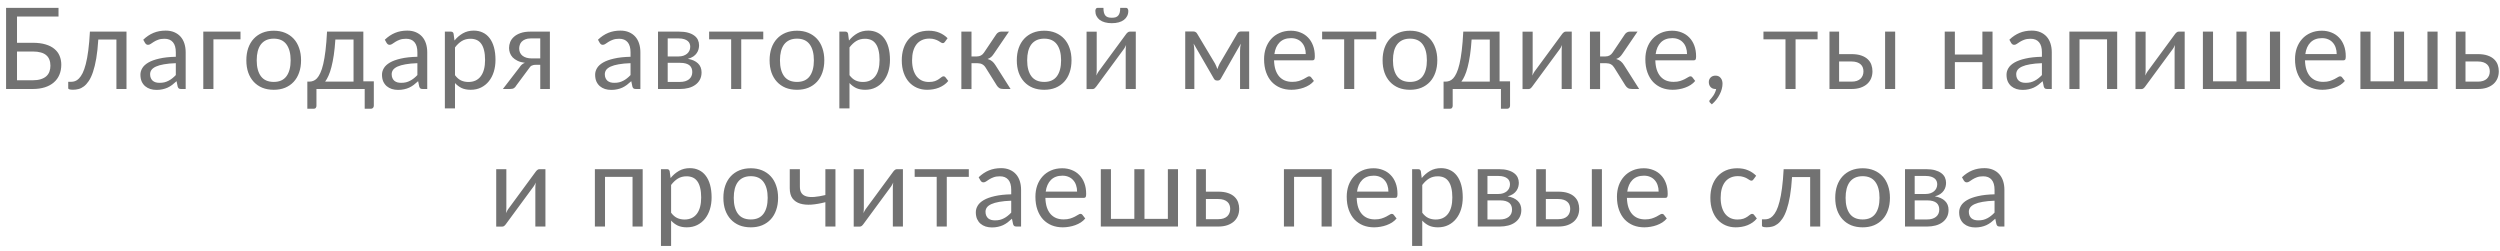 <?xml version="1.0" encoding="UTF-8"?> <svg xmlns="http://www.w3.org/2000/svg" width="309" height="31" viewBox="0 0 309 31" fill="none"> <path d="M4.048 9.922C4.435 9.922 4.767 9.878 5.042 9.789C5.322 9.7 5.548 9.579 5.721 9.425C5.898 9.266 6.027 9.077 6.106 8.858C6.19 8.634 6.232 8.389 6.232 8.123C6.232 7.843 6.19 7.596 6.106 7.381C6.027 7.162 5.898 6.977 5.721 6.828C5.548 6.674 5.324 6.56 5.049 6.485C4.774 6.406 4.442 6.366 4.055 6.366H2.102V9.922H4.048ZM4.055 5.288C4.666 5.288 5.194 5.356 5.637 5.491C6.08 5.622 6.444 5.808 6.729 6.051C7.018 6.289 7.231 6.574 7.366 6.905C7.506 7.236 7.576 7.598 7.576 7.99C7.576 8.452 7.497 8.87 7.338 9.243C7.184 9.612 6.955 9.927 6.652 10.188C6.353 10.449 5.985 10.65 5.546 10.79C5.107 10.93 4.608 11 4.048 11H0.751V0.969H7.233V2.04H2.102V5.288H4.055ZM15.635 11H14.389V4.889H12.149C12.093 5.79 12.009 6.569 11.897 7.227C11.785 7.88 11.649 8.438 11.491 8.9C11.337 9.357 11.162 9.731 10.966 10.02C10.774 10.305 10.571 10.526 10.357 10.685C10.147 10.844 9.927 10.951 9.699 11.007C9.475 11.063 9.251 11.091 9.027 11.091C8.63 11.091 8.432 11.028 8.432 10.902V10.111H8.796C8.954 10.111 9.115 10.083 9.279 10.027C9.442 9.971 9.601 9.864 9.755 9.705C9.913 9.546 10.065 9.325 10.21 9.04C10.354 8.751 10.485 8.377 10.602 7.92C10.723 7.458 10.826 6.9 10.91 6.247C10.998 5.589 11.066 4.81 11.113 3.909H15.635V11ZM21.731 7.808C21.157 7.827 20.667 7.873 20.261 7.948C19.86 8.018 19.531 8.111 19.274 8.228C19.022 8.345 18.838 8.482 18.721 8.641C18.609 8.8 18.553 8.977 18.553 9.173C18.553 9.36 18.583 9.521 18.644 9.656C18.705 9.791 18.786 9.903 18.889 9.992C18.996 10.076 19.12 10.139 19.26 10.181C19.405 10.218 19.559 10.237 19.722 10.237C19.941 10.237 20.142 10.216 20.324 10.174C20.506 10.127 20.676 10.062 20.835 9.978C20.998 9.894 21.152 9.794 21.297 9.677C21.446 9.56 21.591 9.427 21.731 9.278V7.808ZM17.706 4.91C18.098 4.532 18.52 4.25 18.973 4.063C19.426 3.876 19.927 3.783 20.478 3.783C20.875 3.783 21.227 3.848 21.535 3.979C21.843 4.11 22.102 4.292 22.312 4.525C22.522 4.758 22.681 5.041 22.788 5.372C22.895 5.703 22.949 6.067 22.949 6.464V11H22.396C22.275 11 22.181 10.981 22.116 10.944C22.051 10.902 21.999 10.823 21.962 10.706L21.822 10.034C21.635 10.207 21.453 10.361 21.276 10.496C21.099 10.627 20.912 10.739 20.716 10.832C20.52 10.921 20.31 10.988 20.086 11.035C19.867 11.086 19.622 11.112 19.351 11.112C19.076 11.112 18.817 11.075 18.574 11C18.331 10.921 18.119 10.804 17.937 10.65C17.76 10.496 17.617 10.302 17.51 10.069C17.407 9.831 17.356 9.551 17.356 9.229C17.356 8.949 17.433 8.681 17.587 8.424C17.741 8.163 17.991 7.932 18.336 7.731C18.681 7.53 19.132 7.367 19.687 7.241C20.242 7.11 20.924 7.036 21.731 7.017V6.464C21.731 5.913 21.612 5.498 21.374 5.218C21.136 4.933 20.788 4.791 20.331 4.791C20.023 4.791 19.764 4.831 19.554 4.91C19.349 4.985 19.169 5.071 19.015 5.169C18.866 5.262 18.735 5.349 18.623 5.428C18.516 5.503 18.408 5.54 18.301 5.54C18.217 5.54 18.145 5.519 18.084 5.477C18.023 5.43 17.972 5.374 17.93 5.309L17.706 4.91ZM29.726 4.861H26.38V11H25.127V3.909H29.726V4.861ZM33.837 3.797C34.355 3.797 34.822 3.883 35.237 4.056C35.653 4.229 36.007 4.474 36.301 4.791C36.595 5.108 36.819 5.493 36.973 5.946C37.132 6.394 37.211 6.896 37.211 7.451C37.211 8.011 37.132 8.515 36.973 8.963C36.819 9.411 36.595 9.794 36.301 10.111C36.007 10.428 35.653 10.673 35.237 10.846C34.822 11.014 34.355 11.098 33.837 11.098C33.315 11.098 32.843 11.014 32.423 10.846C32.008 10.673 31.653 10.428 31.359 10.111C31.065 9.794 30.839 9.411 30.68 8.963C30.526 8.515 30.449 8.011 30.449 7.451C30.449 6.896 30.526 6.394 30.68 5.946C30.839 5.493 31.065 5.108 31.359 4.791C31.653 4.474 32.008 4.229 32.423 4.056C32.843 3.883 33.315 3.797 33.837 3.797ZM33.837 10.125C34.537 10.125 35.06 9.892 35.405 9.425C35.751 8.954 35.923 8.298 35.923 7.458C35.923 6.613 35.751 5.955 35.405 5.484C35.06 5.013 34.537 4.777 33.837 4.777C33.483 4.777 33.172 4.838 32.906 4.959C32.645 5.08 32.426 5.255 32.248 5.484C32.076 5.713 31.945 5.995 31.856 6.331C31.772 6.662 31.73 7.038 31.73 7.458C31.73 8.298 31.903 8.954 32.248 9.425C32.598 9.892 33.128 10.125 33.837 10.125ZM43.698 10.09V4.889H41.451C41.404 5.617 41.339 6.261 41.255 6.821C41.171 7.381 41.073 7.873 40.961 8.298C40.854 8.718 40.732 9.075 40.597 9.369C40.466 9.663 40.329 9.903 40.184 10.09H43.698ZM46.204 10.055V13.058C46.204 13.179 46.169 13.273 46.099 13.338C46.034 13.408 45.947 13.443 45.84 13.443H45.077V11H39.113V13.086C39.113 13.175 39.085 13.256 39.029 13.331C38.978 13.406 38.891 13.443 38.77 13.443H37.986V10.09H38.217C38.38 10.09 38.541 10.062 38.7 10.006C38.863 9.95 39.02 9.845 39.169 9.691C39.318 9.532 39.458 9.311 39.589 9.026C39.724 8.741 39.846 8.37 39.953 7.913C40.06 7.456 40.154 6.9 40.233 6.247C40.312 5.589 40.375 4.81 40.422 3.909H44.909V10.055H46.204ZM51.589 7.808C51.015 7.827 50.525 7.873 50.119 7.948C49.718 8.018 49.389 8.111 49.132 8.228C48.88 8.345 48.696 8.482 48.579 8.641C48.467 8.8 48.411 8.977 48.411 9.173C48.411 9.36 48.442 9.521 48.502 9.656C48.563 9.791 48.645 9.903 48.747 9.992C48.855 10.076 48.978 10.139 49.118 10.181C49.263 10.218 49.417 10.237 49.58 10.237C49.8 10.237 50 10.216 50.182 10.174C50.364 10.127 50.535 10.062 50.693 9.978C50.857 9.894 51.011 9.794 51.155 9.677C51.305 9.56 51.449 9.427 51.589 9.278V7.808ZM47.564 4.91C47.956 4.532 48.379 4.25 48.831 4.063C49.284 3.876 49.786 3.783 50.336 3.783C50.733 3.783 51.085 3.848 51.393 3.979C51.701 4.11 51.96 4.292 52.17 4.525C52.38 4.758 52.539 5.041 52.646 5.372C52.754 5.703 52.807 6.067 52.807 6.464V11H52.254C52.133 11 52.04 10.981 51.974 10.944C51.909 10.902 51.858 10.823 51.82 10.706L51.68 10.034C51.494 10.207 51.312 10.361 51.134 10.496C50.957 10.627 50.77 10.739 50.574 10.832C50.378 10.921 50.168 10.988 49.944 11.035C49.725 11.086 49.48 11.112 49.209 11.112C48.934 11.112 48.675 11.075 48.432 11C48.19 10.921 47.977 10.804 47.795 10.65C47.618 10.496 47.476 10.302 47.368 10.069C47.266 9.831 47.214 9.551 47.214 9.229C47.214 8.949 47.291 8.681 47.445 8.424C47.599 8.163 47.849 7.932 48.194 7.731C48.54 7.53 48.99 7.367 49.545 7.241C50.101 7.11 50.782 7.036 51.589 7.017V6.464C51.589 5.913 51.47 5.498 51.232 5.218C50.994 4.933 50.647 4.791 50.189 4.791C49.881 4.791 49.622 4.831 49.412 4.91C49.207 4.985 49.027 5.071 48.873 5.169C48.724 5.262 48.593 5.349 48.481 5.428C48.374 5.503 48.267 5.54 48.159 5.54C48.075 5.54 48.003 5.519 47.942 5.477C47.882 5.43 47.83 5.374 47.788 5.309L47.564 4.91ZM56.238 9.292C56.467 9.6 56.717 9.817 56.987 9.943C57.258 10.069 57.561 10.132 57.897 10.132C58.56 10.132 59.069 9.896 59.423 9.425C59.778 8.954 59.955 8.282 59.955 7.409C59.955 6.947 59.913 6.55 59.829 6.219C59.75 5.888 59.633 5.617 59.479 5.407C59.325 5.192 59.136 5.036 58.912 4.938C58.688 4.84 58.434 4.791 58.149 4.791C57.743 4.791 57.386 4.884 57.078 5.071C56.775 5.258 56.495 5.521 56.238 5.862V9.292ZM56.175 5.008C56.474 4.639 56.819 4.343 57.211 4.119C57.603 3.895 58.051 3.783 58.555 3.783C58.966 3.783 59.337 3.862 59.668 4.021C60 4.175 60.282 4.406 60.515 4.714C60.749 5.017 60.928 5.395 61.054 5.848C61.18 6.301 61.243 6.821 61.243 7.409C61.243 7.932 61.173 8.419 61.033 8.872C60.893 9.32 60.69 9.71 60.424 10.041C60.163 10.368 59.841 10.627 59.458 10.818C59.08 11.005 58.653 11.098 58.177 11.098C57.743 11.098 57.37 11.026 57.057 10.881C56.749 10.732 56.476 10.526 56.238 10.265V13.401H54.985V3.909H55.734C55.912 3.909 56.021 3.995 56.063 4.168L56.175 5.008ZM66.776 7.22V4.749H65.586C65.32 4.749 65.096 4.789 64.914 4.868C64.732 4.943 64.585 5.041 64.473 5.162C64.365 5.279 64.288 5.412 64.242 5.561C64.195 5.706 64.172 5.85 64.172 5.995C64.172 6.378 64.312 6.679 64.592 6.898C64.872 7.113 65.254 7.22 65.74 7.22H66.776ZM67.966 3.909V11H66.776V8.011H66.23C66.099 8.011 65.989 8.023 65.901 8.046C65.817 8.065 65.742 8.093 65.677 8.13C65.616 8.167 65.562 8.216 65.516 8.277C65.469 8.333 65.42 8.398 65.369 8.473L63.815 10.566C63.735 10.715 63.637 10.825 63.521 10.895C63.409 10.965 63.243 11 63.024 11H62.156L64.214 8.326C64.382 8.046 64.603 7.859 64.879 7.766C64.519 7.719 64.216 7.635 63.969 7.514C63.721 7.393 63.518 7.25 63.36 7.087C63.206 6.919 63.094 6.735 63.024 6.534C62.954 6.333 62.919 6.13 62.919 5.925C62.919 5.682 62.965 5.44 63.059 5.197C63.157 4.954 63.311 4.74 63.521 4.553C63.731 4.362 64.001 4.208 64.333 4.091C64.669 3.97 65.075 3.909 65.551 3.909H67.966ZM77.934 7.808C77.36 7.827 76.87 7.873 76.464 7.948C76.063 8.018 75.734 8.111 75.477 8.228C75.225 8.345 75.041 8.482 74.924 8.641C74.812 8.8 74.756 8.977 74.756 9.173C74.756 9.36 74.786 9.521 74.847 9.656C74.908 9.791 74.989 9.903 75.092 9.992C75.199 10.076 75.323 10.139 75.463 10.181C75.608 10.218 75.762 10.237 75.925 10.237C76.144 10.237 76.345 10.216 76.527 10.174C76.709 10.127 76.879 10.062 77.038 9.978C77.201 9.894 77.355 9.794 77.5 9.677C77.649 9.56 77.794 9.427 77.934 9.278V7.808ZM73.909 4.91C74.301 4.532 74.723 4.25 75.176 4.063C75.629 3.876 76.13 3.783 76.681 3.783C77.078 3.783 77.43 3.848 77.738 3.979C78.046 4.11 78.305 4.292 78.515 4.525C78.725 4.758 78.884 5.041 78.991 5.372C79.098 5.703 79.152 6.067 79.152 6.464V11H78.599C78.478 11 78.384 10.981 78.319 10.944C78.254 10.902 78.202 10.823 78.165 10.706L78.025 10.034C77.838 10.207 77.656 10.361 77.479 10.496C77.302 10.627 77.115 10.739 76.919 10.832C76.723 10.921 76.513 10.988 76.289 11.035C76.07 11.086 75.825 11.112 75.554 11.112C75.279 11.112 75.02 11.075 74.777 11C74.534 10.921 74.322 10.804 74.14 10.65C73.963 10.496 73.82 10.302 73.713 10.069C73.61 9.831 73.559 9.551 73.559 9.229C73.559 8.949 73.636 8.681 73.79 8.424C73.944 8.163 74.194 7.932 74.539 7.731C74.884 7.53 75.335 7.367 75.89 7.241C76.445 7.11 77.127 7.036 77.934 7.017V6.464C77.934 5.913 77.815 5.498 77.577 5.218C77.339 4.933 76.991 4.791 76.534 4.791C76.226 4.791 75.967 4.831 75.757 4.91C75.552 4.985 75.372 5.071 75.218 5.169C75.069 5.262 74.938 5.349 74.826 5.428C74.719 5.503 74.611 5.54 74.504 5.54C74.42 5.54 74.348 5.519 74.287 5.477C74.226 5.43 74.175 5.374 74.133 5.309L73.909 4.91ZM84.053 10.125C84.52 10.125 84.888 10.018 85.159 9.803C85.43 9.584 85.565 9.285 85.565 8.907C85.565 8.739 85.539 8.587 85.488 8.452C85.437 8.312 85.353 8.191 85.236 8.088C85.119 7.985 84.963 7.906 84.767 7.85C84.576 7.794 84.34 7.766 84.06 7.766H82.527V10.125H84.053ZM82.527 4.749V6.975H83.892C84.097 6.975 84.286 6.947 84.459 6.891C84.636 6.83 84.788 6.749 84.914 6.646C85.04 6.539 85.138 6.413 85.208 6.268C85.278 6.119 85.313 5.955 85.313 5.778C85.313 5.647 85.29 5.521 85.243 5.4C85.196 5.274 85.117 5.164 85.005 5.071C84.893 4.973 84.746 4.896 84.564 4.84C84.382 4.779 84.158 4.749 83.892 4.749H82.527ZM83.927 3.909C84.366 3.909 84.741 3.953 85.054 4.042C85.367 4.131 85.623 4.252 85.824 4.406C86.025 4.555 86.172 4.733 86.265 4.938C86.358 5.143 86.405 5.363 86.405 5.596C86.405 5.75 86.384 5.911 86.342 6.079C86.3 6.247 86.225 6.408 86.118 6.562C86.015 6.716 85.873 6.856 85.691 6.982C85.514 7.103 85.29 7.199 85.019 7.269C85.56 7.362 85.978 7.551 86.272 7.836C86.566 8.116 86.713 8.487 86.713 8.949C86.713 9.294 86.643 9.595 86.503 9.852C86.368 10.104 86.179 10.316 85.936 10.489C85.698 10.662 85.418 10.79 85.096 10.874C84.774 10.958 84.429 11 84.06 11H81.33V3.909H83.927ZM94.34 4.861H91.617V11H90.371V4.861H87.648V3.909H94.34V4.861ZM98.51 3.797C99.028 3.797 99.494 3.883 99.91 4.056C100.325 4.229 100.68 4.474 100.974 4.791C101.268 5.108 101.492 5.493 101.646 5.946C101.804 6.394 101.884 6.896 101.884 7.451C101.884 8.011 101.804 8.515 101.646 8.963C101.492 9.411 101.268 9.794 100.974 10.111C100.68 10.428 100.325 10.673 99.91 10.846C99.494 11.014 99.028 11.098 98.51 11.098C97.987 11.098 97.516 11.014 97.096 10.846C96.68 10.673 96.326 10.428 96.032 10.111C95.738 9.794 95.511 9.411 95.353 8.963C95.199 8.515 95.122 8.011 95.122 7.451C95.122 6.896 95.199 6.394 95.353 5.946C95.511 5.493 95.738 5.108 96.032 4.791C96.326 4.474 96.68 4.229 97.096 4.056C97.516 3.883 97.987 3.797 98.51 3.797ZM98.51 10.125C99.21 10.125 99.733 9.892 100.078 9.425C100.423 8.954 100.596 8.298 100.596 7.458C100.596 6.613 100.423 5.955 100.078 5.484C99.733 5.013 99.21 4.777 98.51 4.777C98.155 4.777 97.845 4.838 97.579 4.959C97.317 5.08 97.098 5.255 96.921 5.484C96.748 5.713 96.617 5.995 96.529 6.331C96.445 6.662 96.403 7.038 96.403 7.458C96.403 8.298 96.575 8.954 96.921 9.425C97.271 9.892 97.8 10.125 98.51 10.125ZM104.997 9.292C105.226 9.6 105.475 9.817 105.746 9.943C106.017 10.069 106.32 10.132 106.656 10.132C107.319 10.132 107.827 9.896 108.182 9.425C108.537 8.954 108.714 8.282 108.714 7.409C108.714 6.947 108.672 6.55 108.588 6.219C108.509 5.888 108.392 5.617 108.238 5.407C108.084 5.192 107.895 5.036 107.671 4.938C107.447 4.84 107.193 4.791 106.908 4.791C106.502 4.791 106.145 4.884 105.837 5.071C105.534 5.258 105.254 5.521 104.997 5.862V9.292ZM104.934 5.008C105.233 4.639 105.578 4.343 105.97 4.119C106.362 3.895 106.81 3.783 107.314 3.783C107.725 3.783 108.096 3.862 108.427 4.021C108.758 4.175 109.041 4.406 109.274 4.714C109.507 5.017 109.687 5.395 109.813 5.848C109.939 6.301 110.002 6.821 110.002 7.409C110.002 7.932 109.932 8.419 109.792 8.872C109.652 9.32 109.449 9.71 109.183 10.041C108.922 10.368 108.6 10.627 108.217 10.818C107.839 11.005 107.412 11.098 106.936 11.098C106.502 11.098 106.129 11.026 105.816 10.881C105.508 10.732 105.235 10.526 104.997 10.265V13.401H103.744V3.909H104.493C104.67 3.909 104.78 3.995 104.822 4.168L104.934 5.008ZM116.793 5.169C116.756 5.22 116.718 5.26 116.681 5.288C116.644 5.316 116.592 5.33 116.527 5.33C116.457 5.33 116.38 5.302 116.296 5.246C116.212 5.185 116.107 5.12 115.981 5.05C115.86 4.98 115.708 4.917 115.526 4.861C115.349 4.8 115.129 4.77 114.868 4.77C114.518 4.77 114.21 4.833 113.944 4.959C113.678 5.08 113.454 5.258 113.272 5.491C113.095 5.724 112.959 6.007 112.866 6.338C112.777 6.669 112.733 7.04 112.733 7.451C112.733 7.88 112.782 8.263 112.88 8.599C112.978 8.93 113.116 9.21 113.293 9.439C113.475 9.663 113.692 9.836 113.944 9.957C114.201 10.074 114.488 10.132 114.805 10.132C115.108 10.132 115.358 10.097 115.554 10.027C115.75 9.952 115.911 9.871 116.037 9.782C116.168 9.693 116.275 9.614 116.359 9.544C116.448 9.469 116.534 9.432 116.618 9.432C116.721 9.432 116.8 9.472 116.856 9.551L117.206 10.006C117.052 10.197 116.877 10.361 116.681 10.496C116.485 10.631 116.273 10.746 116.044 10.839C115.82 10.928 115.584 10.993 115.337 11.035C115.09 11.077 114.838 11.098 114.581 11.098C114.138 11.098 113.725 11.016 113.342 10.853C112.964 10.69 112.635 10.454 112.355 10.146C112.075 9.833 111.856 9.451 111.697 8.998C111.538 8.545 111.459 8.03 111.459 7.451C111.459 6.924 111.531 6.436 111.676 5.988C111.825 5.54 112.04 5.155 112.32 4.833C112.605 4.506 112.952 4.252 113.363 4.07C113.778 3.888 114.254 3.797 114.791 3.797C115.29 3.797 115.729 3.879 116.107 4.042C116.49 4.201 116.828 4.427 117.122 4.721L116.793 5.169ZM123.129 4.259C123.194 4.156 123.28 4.072 123.388 4.007C123.495 3.942 123.609 3.909 123.731 3.909H124.704L122.863 6.611C122.751 6.784 122.634 6.926 122.513 7.038C122.391 7.145 122.242 7.229 122.065 7.29C122.289 7.351 122.478 7.446 122.632 7.577C122.786 7.703 122.923 7.866 123.045 8.067L124.907 11H124.039C123.815 11 123.642 10.963 123.521 10.888C123.399 10.813 123.294 10.706 123.206 10.566L121.827 8.361C121.607 7.997 121.278 7.815 120.84 7.815H120.077V11.007H118.824V3.909H120.077V6.975H120.749C121.122 6.975 121.414 6.816 121.624 6.499L123.129 4.259ZM129.065 3.797C129.583 3.797 130.05 3.883 130.465 4.056C130.881 4.229 131.235 4.474 131.529 4.791C131.823 5.108 132.047 5.493 132.201 5.946C132.36 6.394 132.439 6.896 132.439 7.451C132.439 8.011 132.36 8.515 132.201 8.963C132.047 9.411 131.823 9.794 131.529 10.111C131.235 10.428 130.881 10.673 130.465 10.846C130.05 11.014 129.583 11.098 129.065 11.098C128.543 11.098 128.071 11.014 127.651 10.846C127.236 10.673 126.881 10.428 126.587 10.111C126.293 9.794 126.067 9.411 125.908 8.963C125.754 8.515 125.677 8.011 125.677 7.451C125.677 6.896 125.754 6.394 125.908 5.946C126.067 5.493 126.293 5.108 126.587 4.791C126.881 4.474 127.236 4.229 127.651 4.056C128.071 3.883 128.543 3.797 129.065 3.797ZM129.065 10.125C129.765 10.125 130.288 9.892 130.633 9.425C130.979 8.954 131.151 8.298 131.151 7.458C131.151 6.613 130.979 5.955 130.633 5.484C130.288 5.013 129.765 4.777 129.065 4.777C128.711 4.777 128.4 4.838 128.134 4.959C127.873 5.08 127.654 5.255 127.476 5.484C127.304 5.713 127.173 5.995 127.084 6.331C127 6.662 126.958 7.038 126.958 7.458C126.958 8.298 127.131 8.954 127.476 9.425C127.826 9.892 128.356 10.125 129.065 10.125ZM140.383 3.909V11H139.137V6.184C139.137 6.091 139.141 5.99 139.151 5.883C139.16 5.776 139.172 5.668 139.186 5.561C139.144 5.654 139.102 5.741 139.06 5.82C139.018 5.899 138.973 5.972 138.927 6.037L135.504 10.692C135.452 10.767 135.387 10.839 135.308 10.909C135.233 10.974 135.149 11.007 135.056 11.007H134.3V3.916H135.553V8.732C135.553 8.821 135.548 8.919 135.539 9.026C135.529 9.129 135.518 9.234 135.504 9.341C135.546 9.252 135.588 9.171 135.63 9.096C135.672 9.017 135.714 8.944 135.756 8.879L139.179 4.224C139.23 4.149 139.295 4.079 139.375 4.014C139.454 3.944 139.54 3.909 139.634 3.909H140.383ZM137.422 2.194C137.613 2.194 137.774 2.173 137.905 2.131C138.035 2.084 138.14 2.012 138.22 1.914C138.304 1.816 138.364 1.69 138.402 1.536C138.439 1.382 138.458 1.193 138.458 0.969H139.186C139.274 0.969 139.342 1.009 139.389 1.088C139.435 1.167 139.459 1.254 139.459 1.347C139.459 1.58 139.412 1.79 139.319 1.977C139.225 2.164 139.09 2.325 138.913 2.46C138.74 2.591 138.528 2.691 138.276 2.761C138.024 2.831 137.739 2.866 137.422 2.866C137.104 2.866 136.82 2.831 136.568 2.761C136.316 2.691 136.101 2.591 135.924 2.46C135.751 2.325 135.618 2.164 135.525 1.977C135.431 1.79 135.385 1.58 135.385 1.347C135.385 1.254 135.408 1.167 135.455 1.088C135.501 1.009 135.569 0.969 135.658 0.969H136.386C136.386 1.193 136.404 1.382 136.442 1.536C136.479 1.69 136.537 1.816 136.617 1.914C136.701 2.012 136.808 2.084 136.939 2.131C137.069 2.173 137.23 2.194 137.422 2.194ZM154.397 3.888V11H153.27V6.289C153.27 6.158 153.277 6.014 153.291 5.855C153.31 5.692 153.333 5.54 153.361 5.4L150.897 9.719C150.86 9.789 150.811 9.845 150.75 9.887C150.69 9.929 150.62 9.95 150.54 9.95H150.4C150.321 9.95 150.249 9.929 150.183 9.887C150.123 9.845 150.074 9.789 150.036 9.719L147.53 5.386C147.554 5.526 147.575 5.68 147.593 5.848C147.612 6.011 147.621 6.158 147.621 6.289V11H146.494V3.888H147.495C147.584 3.888 147.67 3.909 147.754 3.951C147.838 3.988 147.911 4.061 147.971 4.168L150.183 7.864C150.291 8.079 150.386 8.305 150.47 8.543C150.55 8.296 150.643 8.069 150.75 7.864L152.92 4.168C152.981 4.056 153.053 3.981 153.137 3.944C153.221 3.907 153.308 3.888 153.396 3.888H154.397ZM161.392 6.681C161.392 6.392 161.35 6.128 161.266 5.89C161.186 5.647 161.067 5.44 160.909 5.267C160.755 5.09 160.566 4.954 160.342 4.861C160.118 4.763 159.863 4.714 159.579 4.714C158.981 4.714 158.508 4.889 158.158 5.239C157.812 5.584 157.598 6.065 157.514 6.681H161.392ZM162.4 10.006C162.246 10.193 162.061 10.356 161.847 10.496C161.632 10.631 161.401 10.743 161.154 10.832C160.911 10.921 160.659 10.986 160.398 11.028C160.136 11.075 159.877 11.098 159.621 11.098C159.131 11.098 158.678 11.016 158.263 10.853C157.852 10.685 157.495 10.442 157.192 10.125C156.893 9.803 156.66 9.406 156.492 8.935C156.324 8.464 156.24 7.922 156.24 7.311C156.24 6.816 156.314 6.354 156.464 5.925C156.618 5.496 156.837 5.125 157.122 4.812C157.406 4.495 157.754 4.247 158.165 4.07C158.575 3.888 159.037 3.797 159.551 3.797C159.975 3.797 160.367 3.869 160.727 4.014C161.091 4.154 161.403 4.359 161.665 4.63C161.931 4.896 162.138 5.227 162.288 5.624C162.437 6.016 162.512 6.464 162.512 6.968C162.512 7.164 162.491 7.295 162.449 7.36C162.407 7.425 162.327 7.458 162.211 7.458H157.472C157.486 7.906 157.546 8.296 157.654 8.627C157.766 8.958 157.92 9.236 158.116 9.46C158.312 9.679 158.545 9.845 158.816 9.957C159.086 10.064 159.39 10.118 159.726 10.118C160.038 10.118 160.307 10.083 160.531 10.013C160.759 9.938 160.955 9.859 161.119 9.775C161.282 9.691 161.417 9.614 161.525 9.544C161.637 9.469 161.732 9.432 161.812 9.432C161.914 9.432 161.994 9.472 162.05 9.551L162.4 10.006ZM170.107 4.861H167.384V11H166.138V4.861H163.415V3.909H170.107V4.861ZM174.277 3.797C174.795 3.797 175.261 3.883 175.677 4.056C176.092 4.229 176.447 4.474 176.741 4.791C177.035 5.108 177.259 5.493 177.413 5.946C177.571 6.394 177.651 6.896 177.651 7.451C177.651 8.011 177.571 8.515 177.413 8.963C177.259 9.411 177.035 9.794 176.741 10.111C176.447 10.428 176.092 10.673 175.677 10.846C175.261 11.014 174.795 11.098 174.277 11.098C173.754 11.098 173.283 11.014 172.863 10.846C172.447 10.673 172.093 10.428 171.799 10.111C171.505 9.794 171.278 9.411 171.12 8.963C170.966 8.515 170.889 8.011 170.889 7.451C170.889 6.896 170.966 6.394 171.12 5.946C171.278 5.493 171.505 5.108 171.799 4.791C172.093 4.474 172.447 4.229 172.863 4.056C173.283 3.883 173.754 3.797 174.277 3.797ZM174.277 10.125C174.977 10.125 175.499 9.892 175.845 9.425C176.19 8.954 176.363 8.298 176.363 7.458C176.363 6.613 176.19 5.955 175.845 5.484C175.499 5.013 174.977 4.777 174.277 4.777C173.922 4.777 173.612 4.838 173.346 4.959C173.084 5.08 172.865 5.255 172.688 5.484C172.515 5.713 172.384 5.995 172.296 6.331C172.212 6.662 172.17 7.038 172.17 7.458C172.17 8.298 172.342 8.954 172.688 9.425C173.038 9.892 173.567 10.125 174.277 10.125ZM184.137 10.09V4.889H181.89C181.844 5.617 181.778 6.261 181.694 6.821C181.61 7.381 181.512 7.873 181.4 8.298C181.293 8.718 181.172 9.075 181.036 9.369C180.906 9.663 180.768 9.903 180.623 10.09H184.137ZM186.643 10.055V13.058C186.643 13.179 186.608 13.273 186.538 13.338C186.473 13.408 186.387 13.443 186.279 13.443H185.516V11H179.552V13.086C179.552 13.175 179.524 13.256 179.468 13.331C179.417 13.406 179.331 13.443 179.209 13.443H178.425V10.09H178.656C178.82 10.09 178.981 10.062 179.139 10.006C179.303 9.95 179.459 9.845 179.608 9.691C179.758 9.532 179.898 9.311 180.028 9.026C180.164 8.741 180.285 8.37 180.392 7.913C180.5 7.456 180.593 6.9 180.672 6.247C180.752 5.589 180.815 4.81 180.861 3.909H185.348V10.055H186.643ZM194.268 3.909V11H193.022V6.184C193.022 6.091 193.027 5.99 193.036 5.883C193.046 5.776 193.057 5.668 193.071 5.561C193.029 5.654 192.987 5.741 192.945 5.82C192.903 5.899 192.859 5.972 192.812 6.037L189.389 10.692C189.338 10.767 189.273 10.839 189.193 10.909C189.119 10.974 189.035 11.007 188.941 11.007H188.185V3.916H189.438V8.732C189.438 8.821 189.434 8.919 189.424 9.026C189.415 9.129 189.403 9.234 189.389 9.341C189.431 9.252 189.473 9.171 189.515 9.096C189.557 9.017 189.599 8.944 189.641 8.879L193.064 4.224C193.116 4.149 193.181 4.079 193.26 4.014C193.34 3.944 193.426 3.909 193.519 3.909H194.268ZM200.823 4.259C200.889 4.156 200.975 4.072 201.082 4.007C201.19 3.942 201.304 3.909 201.425 3.909H202.398L200.557 6.611C200.445 6.784 200.329 6.926 200.207 7.038C200.086 7.145 199.937 7.229 199.759 7.29C199.983 7.351 200.172 7.446 200.326 7.577C200.48 7.703 200.618 7.866 200.739 8.067L202.601 11H201.733C201.509 11 201.337 10.963 201.215 10.888C201.094 10.813 200.989 10.706 200.9 10.566L199.521 8.361C199.302 7.997 198.973 7.815 198.534 7.815H197.771V11.007H196.518V3.909H197.771V6.975H198.443C198.817 6.975 199.108 6.816 199.318 6.499L200.823 4.259ZM208.517 6.681C208.517 6.392 208.475 6.128 208.391 5.89C208.312 5.647 208.193 5.44 208.034 5.267C207.88 5.09 207.691 4.954 207.467 4.861C207.243 4.763 206.989 4.714 206.704 4.714C206.107 4.714 205.633 4.889 205.283 5.239C204.938 5.584 204.723 6.065 204.639 6.681H208.517ZM209.525 10.006C209.371 10.193 209.187 10.356 208.972 10.496C208.757 10.631 208.526 10.743 208.279 10.832C208.036 10.921 207.784 10.986 207.523 11.028C207.262 11.075 207.003 11.098 206.746 11.098C206.256 11.098 205.803 11.016 205.388 10.853C204.977 10.685 204.62 10.442 204.317 10.125C204.018 9.803 203.785 9.406 203.617 8.935C203.449 8.464 203.365 7.922 203.365 7.311C203.365 6.816 203.44 6.354 203.589 5.925C203.743 5.496 203.962 5.125 204.247 4.812C204.532 4.495 204.879 4.247 205.29 4.07C205.701 3.888 206.163 3.797 206.676 3.797C207.101 3.797 207.493 3.869 207.852 4.014C208.216 4.154 208.529 4.359 208.79 4.63C209.056 4.896 209.264 5.227 209.413 5.624C209.562 6.016 209.637 6.464 209.637 6.968C209.637 7.164 209.616 7.295 209.574 7.36C209.532 7.425 209.453 7.458 209.336 7.458H204.597C204.611 7.906 204.672 8.296 204.779 8.627C204.891 8.958 205.045 9.236 205.241 9.46C205.437 9.679 205.67 9.845 205.941 9.957C206.212 10.064 206.515 10.118 206.851 10.118C207.164 10.118 207.432 10.083 207.656 10.013C207.885 9.938 208.081 9.859 208.244 9.775C208.407 9.691 208.543 9.614 208.65 9.544C208.762 9.469 208.858 9.432 208.937 9.432C209.04 9.432 209.119 9.472 209.175 9.551L209.525 10.006ZM211.37 12.694C211.333 12.661 211.307 12.631 211.293 12.603C211.279 12.575 211.272 12.54 211.272 12.498C211.272 12.465 211.282 12.433 211.3 12.4C211.324 12.367 211.349 12.337 211.377 12.309C211.424 12.258 211.482 12.19 211.552 12.106C211.627 12.022 211.702 11.922 211.776 11.805C211.851 11.693 211.919 11.567 211.979 11.427C212.045 11.292 212.091 11.147 212.119 10.993C212.105 10.998 212.089 11 212.07 11C212.056 11 212.042 11 212.028 11C211.786 11 211.587 10.921 211.433 10.762C211.284 10.599 211.209 10.391 211.209 10.139C211.209 9.92 211.284 9.733 211.433 9.579C211.587 9.425 211.79 9.348 212.042 9.348C212.182 9.348 212.306 9.374 212.413 9.425C212.521 9.476 212.609 9.549 212.679 9.642C212.754 9.731 212.81 9.836 212.847 9.957C212.885 10.074 212.903 10.202 212.903 10.342C212.903 10.552 212.873 10.771 212.812 11C212.756 11.224 212.67 11.446 212.553 11.665C212.441 11.889 212.304 12.106 212.14 12.316C211.977 12.526 211.79 12.72 211.58 12.897L211.37 12.694ZM224.655 4.861H221.932V11H220.686V4.861H217.963V3.909H224.655V4.861ZM228.846 10.09C229.098 10.09 229.315 10.06 229.497 9.999C229.684 9.934 229.838 9.845 229.959 9.733C230.081 9.616 230.172 9.481 230.232 9.327C230.293 9.173 230.323 9.005 230.323 8.823C230.323 8.655 230.298 8.499 230.246 8.354C230.195 8.205 230.109 8.074 229.987 7.962C229.871 7.85 229.717 7.761 229.525 7.696C229.334 7.631 229.101 7.598 228.825 7.598H227.313V10.09H228.846ZM228.825 6.688C229.315 6.688 229.726 6.746 230.057 6.863C230.393 6.98 230.662 7.136 230.862 7.332C231.068 7.528 231.215 7.754 231.303 8.011C231.392 8.268 231.436 8.534 231.436 8.809C231.436 9.126 231.38 9.42 231.268 9.691C231.156 9.957 230.991 10.188 230.771 10.384C230.552 10.575 230.281 10.727 229.959 10.839C229.637 10.946 229.266 11 228.846 11H226.123V3.909H227.313V6.688H228.825ZM234.243 3.909V11H232.997V3.909H234.243ZM246.277 3.909V11H245.024V7.682H241.622V11H240.369V3.909H241.622V6.737H245.024V3.909H246.277ZM252.381 7.808C251.807 7.827 251.317 7.873 250.911 7.948C250.509 8.018 250.18 8.111 249.924 8.228C249.672 8.345 249.487 8.482 249.371 8.641C249.259 8.8 249.203 8.977 249.203 9.173C249.203 9.36 249.233 9.521 249.294 9.656C249.354 9.791 249.436 9.903 249.539 9.992C249.646 10.076 249.77 10.139 249.91 10.181C250.054 10.218 250.208 10.237 250.372 10.237C250.591 10.237 250.792 10.216 250.974 10.174C251.156 10.127 251.326 10.062 251.485 9.978C251.648 9.894 251.802 9.794 251.947 9.677C252.096 9.56 252.241 9.427 252.381 9.278V7.808ZM248.356 4.91C248.748 4.532 249.17 4.25 249.623 4.063C250.075 3.876 250.577 3.783 251.128 3.783C251.524 3.783 251.877 3.848 252.185 3.979C252.493 4.11 252.752 4.292 252.962 4.525C253.172 4.758 253.33 5.041 253.438 5.372C253.545 5.703 253.599 6.067 253.599 6.464V11H253.046C252.924 11 252.831 10.981 252.766 10.944C252.7 10.902 252.649 10.823 252.612 10.706L252.472 10.034C252.285 10.207 252.103 10.361 251.926 10.496C251.748 10.627 251.562 10.739 251.366 10.832C251.17 10.921 250.96 10.988 250.736 11.035C250.516 11.086 250.271 11.112 250.001 11.112C249.725 11.112 249.466 11.075 249.224 11C248.981 10.921 248.769 10.804 248.587 10.65C248.409 10.496 248.267 10.302 248.16 10.069C248.057 9.831 248.006 9.551 248.006 9.229C248.006 8.949 248.083 8.681 248.237 8.424C248.391 8.163 248.64 7.932 248.986 7.731C249.331 7.53 249.781 7.367 250.337 7.241C250.892 7.11 251.573 7.036 252.381 7.017V6.464C252.381 5.913 252.262 5.498 252.024 5.218C251.786 4.933 251.438 4.791 250.981 4.791C250.673 4.791 250.414 4.831 250.204 4.91C249.998 4.985 249.819 5.071 249.665 5.169C249.515 5.262 249.385 5.349 249.273 5.428C249.165 5.503 249.058 5.54 248.951 5.54C248.867 5.54 248.794 5.519 248.734 5.477C248.673 5.43 248.622 5.374 248.58 5.309L248.356 4.91ZM261.684 11H260.431V4.861H257.029V11H255.776V3.909H261.684V11ZM270.028 3.909V11H268.782V6.184C268.782 6.091 268.787 5.99 268.796 5.883C268.805 5.776 268.817 5.668 268.831 5.561C268.789 5.654 268.747 5.741 268.705 5.82C268.663 5.899 268.619 5.972 268.572 6.037L265.149 10.692C265.098 10.767 265.032 10.839 264.953 10.909C264.878 10.974 264.794 11.007 264.701 11.007H263.945V3.916H265.198V8.732C265.198 8.821 265.193 8.919 265.184 9.026C265.175 9.129 265.163 9.234 265.149 9.341C265.191 9.252 265.233 9.171 265.275 9.096C265.317 9.017 265.359 8.944 265.401 8.879L268.824 4.224C268.875 4.149 268.941 4.079 269.02 4.014C269.099 3.944 269.186 3.909 269.279 3.909H270.028ZM281.819 3.909V11H272.278V3.909H273.531V10.055H276.422V3.909H277.675V10.055H280.566V3.909H281.819ZM288.816 6.681C288.816 6.392 288.774 6.128 288.69 5.89C288.61 5.647 288.491 5.44 288.333 5.267C288.179 5.09 287.99 4.954 287.766 4.861C287.542 4.763 287.287 4.714 287.003 4.714C286.405 4.714 285.932 4.889 285.582 5.239C285.236 5.584 285.022 6.065 284.938 6.681H288.816ZM289.824 10.006C289.67 10.193 289.485 10.356 289.271 10.496C289.056 10.631 288.825 10.743 288.578 10.832C288.335 10.921 288.083 10.986 287.822 11.028C287.56 11.075 287.301 11.098 287.045 11.098C286.555 11.098 286.102 11.016 285.687 10.853C285.276 10.685 284.919 10.442 284.616 10.125C284.317 9.803 284.084 9.406 283.916 8.935C283.748 8.464 283.664 7.922 283.664 7.311C283.664 6.816 283.738 6.354 283.888 5.925C284.042 5.496 284.261 5.125 284.546 4.812C284.83 4.495 285.178 4.247 285.589 4.07C285.999 3.888 286.461 3.797 286.975 3.797C287.399 3.797 287.791 3.869 288.151 4.014C288.515 4.154 288.827 4.359 289.089 4.63C289.355 4.896 289.562 5.227 289.712 5.624C289.861 6.016 289.936 6.464 289.936 6.968C289.936 7.164 289.915 7.295 289.873 7.36C289.831 7.425 289.751 7.458 289.635 7.458H284.896C284.91 7.906 284.97 8.296 285.078 8.627C285.19 8.958 285.344 9.236 285.54 9.46C285.736 9.679 285.969 9.845 286.24 9.957C286.51 10.064 286.814 10.118 287.15 10.118C287.462 10.118 287.731 10.083 287.955 10.013C288.183 9.938 288.379 9.859 288.543 9.775C288.706 9.691 288.841 9.614 288.949 9.544C289.061 9.469 289.156 9.432 289.236 9.432C289.338 9.432 289.418 9.472 289.474 9.551L289.824 10.006ZM301.287 3.909V11H291.746V3.909H292.999V10.055H295.89V3.909H297.143V10.055H300.034V3.909H301.287ZM306.261 10.09C306.513 10.09 306.73 10.06 306.912 9.999C307.099 9.934 307.253 9.845 307.374 9.733C307.495 9.616 307.586 9.481 307.647 9.327C307.708 9.173 307.738 9.005 307.738 8.823C307.738 8.655 307.712 8.499 307.661 8.354C307.61 8.205 307.523 8.074 307.402 7.962C307.285 7.85 307.131 7.761 306.94 7.696C306.749 7.631 306.515 7.598 306.24 7.598H304.735V10.09H306.261ZM306.24 6.688C306.73 6.688 307.141 6.746 307.472 6.863C307.808 6.98 308.076 7.136 308.277 7.332C308.482 7.528 308.629 7.754 308.718 8.011C308.807 8.268 308.851 8.534 308.851 8.809C308.851 9.126 308.795 9.42 308.683 9.691C308.571 9.957 308.405 10.188 308.186 10.384C307.967 10.575 307.696 10.727 307.374 10.839C307.052 10.946 306.681 11 306.261 11H303.538V3.909H304.735V6.688H306.24ZM67.415 20.909V28H66.169V23.184C66.169 23.091 66.174 22.99 66.183 22.883C66.192 22.776 66.204 22.668 66.218 22.561C66.176 22.654 66.134 22.741 66.092 22.82C66.05 22.899 66.006 22.972 65.959 23.037L62.536 27.692C62.485 27.767 62.419 27.839 62.34 27.909C62.265 27.974 62.181 28.007 62.088 28.007H61.332V20.916H62.585V25.732C62.585 25.821 62.58 25.919 62.571 26.026C62.562 26.129 62.55 26.234 62.536 26.341C62.578 26.252 62.62 26.171 62.662 26.096C62.704 26.017 62.746 25.944 62.788 25.879L66.211 21.224C66.262 21.149 66.328 21.079 66.407 21.014C66.486 20.944 66.573 20.909 66.666 20.909H67.415ZM79.435 28H78.182V21.861H74.78V28H73.527V20.909H79.435V28ZM82.948 26.292C83.177 26.6 83.427 26.817 83.698 26.943C83.968 27.069 84.272 27.132 84.608 27.132C85.27 27.132 85.779 26.896 86.133 26.425C86.488 25.954 86.665 25.282 86.665 24.409C86.665 23.947 86.624 23.55 86.54 23.219C86.46 22.888 86.344 22.617 86.189 22.407C86.035 22.192 85.847 22.036 85.623 21.938C85.398 21.84 85.144 21.791 84.859 21.791C84.454 21.791 84.097 21.884 83.788 22.071C83.485 22.258 83.205 22.521 82.948 22.862V26.292ZM82.885 22.008C83.184 21.639 83.529 21.343 83.921 21.119C84.314 20.895 84.761 20.783 85.266 20.783C85.676 20.783 86.047 20.862 86.379 21.021C86.71 21.175 86.992 21.406 87.225 21.714C87.459 22.017 87.638 22.395 87.764 22.848C87.891 23.301 87.954 23.821 87.954 24.409C87.954 24.932 87.883 25.419 87.743 25.872C87.603 26.32 87.4 26.71 87.135 27.041C86.873 27.368 86.551 27.627 86.168 27.818C85.79 28.005 85.364 28.098 84.888 28.098C84.454 28.098 84.08 28.026 83.767 27.881C83.46 27.732 83.186 27.526 82.948 27.265V30.401H81.695V20.909H82.445C82.622 20.909 82.731 20.995 82.773 21.168L82.885 22.008ZM92.799 20.797C93.317 20.797 93.783 20.883 94.198 21.056C94.614 21.229 94.969 21.474 95.263 21.791C95.556 22.108 95.781 22.493 95.934 22.946C96.093 23.394 96.172 23.896 96.172 24.451C96.172 25.011 96.093 25.515 95.934 25.963C95.781 26.411 95.556 26.794 95.263 27.111C94.969 27.428 94.614 27.673 94.198 27.846C93.783 28.014 93.317 28.098 92.799 28.098C92.276 28.098 91.805 28.014 91.385 27.846C90.969 27.673 90.615 27.428 90.32 27.111C90.026 26.794 89.8 26.411 89.641 25.963C89.487 25.515 89.41 25.011 89.41 24.451C89.41 23.896 89.487 23.394 89.641 22.946C89.8 22.493 90.026 22.108 90.32 21.791C90.615 21.474 90.969 21.229 91.385 21.056C91.805 20.883 92.276 20.797 92.799 20.797ZM92.799 27.125C93.499 27.125 94.021 26.892 94.367 26.425C94.712 25.954 94.885 25.298 94.885 24.458C94.885 23.613 94.712 22.955 94.367 22.484C94.021 22.013 93.499 21.777 92.799 21.777C92.444 21.777 92.133 21.838 91.868 21.959C91.606 22.08 91.387 22.255 91.21 22.484C91.037 22.713 90.906 22.995 90.817 23.331C90.734 23.662 90.692 24.038 90.692 24.458C90.692 25.298 90.864 25.954 91.21 26.425C91.559 26.892 92.089 27.125 92.799 27.125ZM103.262 20.909V28H102.016V24.99C101.409 25.149 100.838 25.249 100.301 25.291C99.769 25.328 99.302 25.286 98.901 25.165C98.504 25.044 98.189 24.831 97.956 24.528C97.727 24.22 97.613 23.795 97.613 23.254V20.909H98.866V23.065C98.866 23.406 98.933 23.674 99.069 23.87C99.209 24.066 99.412 24.201 99.678 24.276C99.944 24.351 100.273 24.372 100.665 24.339C101.057 24.306 101.507 24.229 102.016 24.108V20.909H103.262ZM111.601 20.909V28H110.355V23.184C110.355 23.091 110.36 22.99 110.369 22.883C110.378 22.776 110.39 22.668 110.404 22.561C110.362 22.654 110.32 22.741 110.278 22.82C110.236 22.899 110.192 22.972 110.145 23.037L106.722 27.692C106.671 27.767 106.605 27.839 106.526 27.909C106.451 27.974 106.367 28.007 106.274 28.007H105.518V20.916H106.771V25.732C106.771 25.821 106.766 25.919 106.757 26.026C106.748 26.129 106.736 26.234 106.722 26.341C106.764 26.252 106.806 26.171 106.848 26.096C106.89 26.017 106.932 25.944 106.974 25.879L110.397 21.224C110.448 21.149 110.514 21.079 110.593 21.014C110.672 20.944 110.759 20.909 110.852 20.909H111.601ZM119.745 21.861H117.022V28H115.776V21.861H113.053V20.909H119.745V21.861ZM124.987 24.808C124.413 24.827 123.923 24.873 123.517 24.948C123.116 25.018 122.787 25.111 122.53 25.228C122.278 25.345 122.094 25.482 121.977 25.641C121.865 25.8 121.809 25.977 121.809 26.173C121.809 26.36 121.84 26.521 121.9 26.656C121.961 26.791 122.043 26.903 122.145 26.992C122.253 27.076 122.376 27.139 122.516 27.181C122.661 27.218 122.815 27.237 122.978 27.237C123.198 27.237 123.398 27.216 123.58 27.174C123.762 27.127 123.933 27.062 124.091 26.978C124.255 26.894 124.409 26.794 124.553 26.677C124.703 26.56 124.847 26.427 124.987 26.278V24.808ZM120.962 21.91C121.354 21.532 121.777 21.25 122.229 21.063C122.682 20.876 123.184 20.783 123.734 20.783C124.131 20.783 124.483 20.848 124.791 20.979C125.099 21.11 125.358 21.292 125.568 21.525C125.778 21.758 125.937 22.041 126.044 22.372C126.152 22.703 126.205 23.067 126.205 23.464V28H125.652C125.531 28 125.438 27.981 125.372 27.944C125.307 27.902 125.256 27.823 125.218 27.706L125.078 27.034C124.892 27.207 124.71 27.361 124.532 27.496C124.355 27.627 124.168 27.739 123.972 27.832C123.776 27.921 123.566 27.988 123.342 28.035C123.123 28.086 122.878 28.112 122.607 28.112C122.332 28.112 122.073 28.075 121.83 28C121.588 27.921 121.375 27.804 121.193 27.65C121.016 27.496 120.874 27.302 120.766 27.069C120.664 26.831 120.612 26.551 120.612 26.229C120.612 25.949 120.689 25.681 120.843 25.424C120.997 25.163 121.247 24.932 121.592 24.731C121.938 24.53 122.388 24.367 122.943 24.241C123.499 24.11 124.18 24.036 124.987 24.017V23.464C124.987 22.913 124.868 22.498 124.63 22.218C124.392 21.933 124.045 21.791 123.587 21.791C123.279 21.791 123.02 21.831 122.81 21.91C122.605 21.985 122.425 22.071 122.271 22.169C122.122 22.262 121.991 22.349 121.879 22.428C121.772 22.503 121.665 22.54 121.557 22.54C121.473 22.54 121.401 22.519 121.34 22.477C121.28 22.43 121.228 22.374 121.186 22.309L120.962 21.91ZM133.129 23.681C133.129 23.392 133.087 23.128 133.003 22.89C132.924 22.647 132.805 22.44 132.646 22.267C132.492 22.09 132.303 21.954 132.079 21.861C131.855 21.763 131.601 21.714 131.316 21.714C130.719 21.714 130.245 21.889 129.895 22.239C129.55 22.584 129.335 23.065 129.251 23.681H133.129ZM134.137 27.006C133.983 27.193 133.799 27.356 133.584 27.496C133.37 27.631 133.139 27.743 132.891 27.832C132.649 27.921 132.397 27.986 132.135 28.028C131.874 28.075 131.615 28.098 131.358 28.098C130.868 28.098 130.416 28.016 130 27.853C129.59 27.685 129.233 27.442 128.929 27.125C128.631 26.803 128.397 26.406 128.229 25.935C128.061 25.464 127.977 24.922 127.977 24.311C127.977 23.816 128.052 23.354 128.201 22.925C128.355 22.496 128.575 22.125 128.859 21.812C129.144 21.495 129.492 21.247 129.902 21.07C130.313 20.888 130.775 20.797 131.288 20.797C131.713 20.797 132.105 20.869 132.464 21.014C132.828 21.154 133.141 21.359 133.402 21.63C133.668 21.896 133.876 22.227 134.025 22.624C134.175 23.016 134.249 23.464 134.249 23.968C134.249 24.164 134.228 24.295 134.186 24.36C134.144 24.425 134.065 24.458 133.948 24.458H129.209C129.223 24.906 129.284 25.296 129.391 25.627C129.503 25.958 129.657 26.236 129.853 26.46C130.049 26.679 130.283 26.845 130.553 26.957C130.824 27.064 131.127 27.118 131.463 27.118C131.776 27.118 132.044 27.083 132.268 27.013C132.497 26.938 132.693 26.859 132.856 26.775C133.02 26.691 133.155 26.614 133.262 26.544C133.374 26.469 133.47 26.432 133.549 26.432C133.652 26.432 133.731 26.472 133.787 26.551L134.137 27.006ZM145.601 20.909V28H136.06V20.909H137.313V27.055H140.204V20.909H141.457V27.055H144.348V20.909H145.601ZM150.575 27.09C150.827 27.09 151.044 27.06 151.226 26.999C151.412 26.934 151.566 26.845 151.688 26.733C151.809 26.616 151.9 26.481 151.961 26.327C152.021 26.173 152.052 26.005 152.052 25.823C152.052 25.655 152.026 25.499 151.975 25.354C151.923 25.205 151.837 25.074 151.716 24.962C151.599 24.85 151.445 24.761 151.254 24.696C151.062 24.631 150.829 24.598 150.554 24.598H149.049V27.09H150.575ZM150.554 23.688C151.044 23.688 151.454 23.746 151.786 23.863C152.122 23.98 152.39 24.136 152.591 24.332C152.796 24.528 152.943 24.754 153.032 25.011C153.12 25.268 153.165 25.534 153.165 25.809C153.165 26.126 153.109 26.42 152.997 26.691C152.885 26.957 152.719 27.188 152.5 27.384C152.28 27.575 152.01 27.727 151.688 27.839C151.366 27.946 150.995 28 150.575 28H147.852V20.909H149.049V23.688H150.554ZM164.601 28H163.348V21.861H159.946V28H158.693V20.909H164.601V28ZM171.607 23.681C171.607 23.392 171.565 23.128 171.481 22.89C171.402 22.647 171.283 22.44 171.124 22.267C170.97 22.09 170.781 21.954 170.557 21.861C170.333 21.763 170.079 21.714 169.794 21.714C169.197 21.714 168.723 21.889 168.373 22.239C168.028 22.584 167.813 23.065 167.729 23.681H171.607ZM172.615 27.006C172.461 27.193 172.277 27.356 172.062 27.496C171.848 27.631 171.617 27.743 171.369 27.832C171.127 27.921 170.875 27.986 170.613 28.028C170.352 28.075 170.093 28.098 169.836 28.098C169.346 28.098 168.894 28.016 168.478 27.853C168.068 27.685 167.711 27.442 167.407 27.125C167.109 26.803 166.875 26.406 166.707 25.935C166.539 25.464 166.455 24.922 166.455 24.311C166.455 23.816 166.53 23.354 166.679 22.925C166.833 22.496 167.053 22.125 167.337 21.812C167.622 21.495 167.97 21.247 168.38 21.07C168.791 20.888 169.253 20.797 169.766 20.797C170.191 20.797 170.583 20.869 170.942 21.014C171.306 21.154 171.619 21.359 171.88 21.63C172.146 21.896 172.354 22.227 172.503 22.624C172.653 23.016 172.727 23.464 172.727 23.968C172.727 24.164 172.706 24.295 172.664 24.36C172.622 24.425 172.543 24.458 172.426 24.458H167.687C167.701 24.906 167.762 25.296 167.869 25.627C167.981 25.958 168.135 26.236 168.331 26.46C168.527 26.679 168.761 26.845 169.031 26.957C169.302 27.064 169.605 27.118 169.941 27.118C170.254 27.118 170.522 27.083 170.746 27.013C170.975 26.938 171.171 26.859 171.334 26.775C171.498 26.691 171.633 26.614 171.74 26.544C171.852 26.469 171.948 26.432 172.027 26.432C172.13 26.432 172.209 26.472 172.265 26.551L172.615 27.006ZM175.791 26.292C176.02 26.6 176.269 26.817 176.54 26.943C176.811 27.069 177.114 27.132 177.45 27.132C178.113 27.132 178.621 26.896 178.976 26.425C179.331 25.954 179.508 25.282 179.508 24.409C179.508 23.947 179.466 23.55 179.382 23.219C179.303 22.888 179.186 22.617 179.032 22.407C178.878 22.192 178.689 22.036 178.465 21.938C178.241 21.84 177.987 21.791 177.702 21.791C177.296 21.791 176.939 21.884 176.631 22.071C176.328 22.258 176.048 22.521 175.791 22.862V26.292ZM175.728 22.008C176.027 21.639 176.372 21.343 176.764 21.119C177.156 20.895 177.604 20.783 178.108 20.783C178.519 20.783 178.89 20.862 179.221 21.021C179.552 21.175 179.835 21.406 180.068 21.714C180.301 22.017 180.481 22.395 180.607 22.848C180.733 23.301 180.796 23.821 180.796 24.409C180.796 24.932 180.726 25.419 180.586 25.872C180.446 26.32 180.243 26.71 179.977 27.041C179.716 27.368 179.394 27.627 179.011 27.818C178.633 28.005 178.206 28.098 177.73 28.098C177.296 28.098 176.923 28.026 176.61 27.881C176.302 27.732 176.029 27.526 175.791 27.265V30.401H174.538V20.909H175.287C175.464 20.909 175.574 20.995 175.616 21.168L175.728 22.008ZM185.375 27.125C185.842 27.125 186.21 27.018 186.481 26.803C186.752 26.584 186.887 26.285 186.887 25.907C186.887 25.739 186.861 25.587 186.81 25.452C186.759 25.312 186.675 25.191 186.558 25.088C186.441 24.985 186.285 24.906 186.089 24.85C185.898 24.794 185.662 24.766 185.382 24.766H183.849V27.125H185.375ZM183.849 21.749V23.975H185.214C185.419 23.975 185.608 23.947 185.781 23.891C185.958 23.83 186.11 23.749 186.236 23.646C186.362 23.539 186.46 23.413 186.53 23.268C186.6 23.119 186.635 22.955 186.635 22.778C186.635 22.647 186.612 22.521 186.565 22.4C186.518 22.274 186.439 22.164 186.327 22.071C186.215 21.973 186.068 21.896 185.886 21.84C185.704 21.779 185.48 21.749 185.214 21.749H183.849ZM185.249 20.909C185.688 20.909 186.063 20.953 186.376 21.042C186.689 21.131 186.945 21.252 187.146 21.406C187.347 21.555 187.494 21.733 187.587 21.938C187.68 22.143 187.727 22.363 187.727 22.596C187.727 22.75 187.706 22.911 187.664 23.079C187.622 23.247 187.547 23.408 187.44 23.562C187.337 23.716 187.195 23.856 187.013 23.982C186.836 24.103 186.612 24.199 186.341 24.269C186.882 24.362 187.3 24.551 187.594 24.836C187.888 25.116 188.035 25.487 188.035 25.949C188.035 26.294 187.965 26.595 187.825 26.852C187.69 27.104 187.501 27.316 187.258 27.489C187.02 27.662 186.74 27.79 186.418 27.874C186.096 27.958 185.751 28 185.382 28H182.652V20.909H185.249ZM192.6 27.09C192.852 27.09 193.069 27.06 193.251 26.999C193.438 26.934 193.592 26.845 193.713 26.733C193.835 26.616 193.926 26.481 193.986 26.327C194.047 26.173 194.077 26.005 194.077 25.823C194.077 25.655 194.052 25.499 194 25.354C193.949 25.205 193.863 25.074 193.741 24.962C193.625 24.85 193.471 24.761 193.279 24.696C193.088 24.631 192.855 24.598 192.579 24.598H191.067V27.09H192.6ZM192.579 23.688C193.069 23.688 193.48 23.746 193.811 23.863C194.147 23.98 194.416 24.136 194.616 24.332C194.822 24.528 194.969 24.754 195.057 25.011C195.146 25.268 195.19 25.534 195.19 25.809C195.19 26.126 195.134 26.42 195.022 26.691C194.91 26.957 194.745 27.188 194.525 27.384C194.306 27.575 194.035 27.727 193.713 27.839C193.391 27.946 193.02 28 192.6 28H189.877V20.909H191.067V23.688H192.579ZM197.997 20.909V28H196.751V20.909H197.997ZM205.007 23.681C205.007 23.392 204.965 23.128 204.881 22.89C204.801 22.647 204.682 22.44 204.524 22.267C204.37 22.09 204.181 21.954 203.957 21.861C203.733 21.763 203.478 21.714 203.194 21.714C202.596 21.714 202.123 21.889 201.773 22.239C201.427 22.584 201.213 23.065 201.129 23.681H205.007ZM206.015 27.006C205.861 27.193 205.676 27.356 205.462 27.496C205.247 27.631 205.016 27.743 204.769 27.832C204.526 27.921 204.274 27.986 204.013 28.028C203.751 28.075 203.492 28.098 203.236 28.098C202.746 28.098 202.293 28.016 201.878 27.853C201.467 27.685 201.11 27.442 200.807 27.125C200.508 26.803 200.275 26.406 200.107 25.935C199.939 25.464 199.855 24.922 199.855 24.311C199.855 23.816 199.929 23.354 200.079 22.925C200.233 22.496 200.452 22.125 200.737 21.812C201.021 21.495 201.369 21.247 201.78 21.07C202.19 20.888 202.652 20.797 203.166 20.797C203.59 20.797 203.982 20.869 204.342 21.014C204.706 21.154 205.018 21.359 205.28 21.63C205.546 21.896 205.753 22.227 205.903 22.624C206.052 23.016 206.127 23.464 206.127 23.968C206.127 24.164 206.106 24.295 206.064 24.36C206.022 24.425 205.942 24.458 205.826 24.458H201.087C201.101 24.906 201.161 25.296 201.269 25.627C201.381 25.958 201.535 26.236 201.731 26.46C201.927 26.679 202.16 26.845 202.431 26.957C202.701 27.064 203.005 27.118 203.341 27.118C203.653 27.118 203.922 27.083 204.146 27.013C204.374 26.938 204.57 26.859 204.734 26.775C204.897 26.691 205.032 26.614 205.14 26.544C205.252 26.469 205.347 26.432 205.427 26.432C205.529 26.432 205.609 26.472 205.665 26.551L206.015 27.006ZM216.734 22.169C216.697 22.22 216.66 22.26 216.622 22.288C216.585 22.316 216.534 22.33 216.468 22.33C216.398 22.33 216.321 22.302 216.237 22.246C216.153 22.185 216.048 22.12 215.922 22.05C215.801 21.98 215.649 21.917 215.467 21.861C215.29 21.8 215.071 21.77 214.809 21.77C214.459 21.77 214.151 21.833 213.885 21.959C213.619 22.08 213.395 22.258 213.213 22.491C213.036 22.724 212.901 23.007 212.807 23.338C212.719 23.669 212.674 24.04 212.674 24.451C212.674 24.88 212.723 25.263 212.821 25.599C212.919 25.93 213.057 26.21 213.234 26.439C213.416 26.663 213.633 26.836 213.885 26.957C214.142 27.074 214.429 27.132 214.746 27.132C215.05 27.132 215.299 27.097 215.495 27.027C215.691 26.952 215.852 26.871 215.978 26.782C216.109 26.693 216.216 26.614 216.3 26.544C216.389 26.469 216.475 26.432 216.559 26.432C216.662 26.432 216.741 26.472 216.797 26.551L217.147 27.006C216.993 27.197 216.818 27.361 216.622 27.496C216.426 27.631 216.214 27.746 215.985 27.839C215.761 27.928 215.526 27.993 215.278 28.035C215.031 28.077 214.779 28.098 214.522 28.098C214.079 28.098 213.666 28.016 213.283 27.853C212.905 27.69 212.576 27.454 212.296 27.146C212.016 26.833 211.797 26.451 211.638 25.998C211.48 25.545 211.4 25.03 211.4 24.451C211.4 23.924 211.473 23.436 211.617 22.988C211.767 22.54 211.981 22.155 212.261 21.833C212.546 21.506 212.894 21.252 213.304 21.07C213.72 20.888 214.196 20.797 214.732 20.797C215.232 20.797 215.67 20.879 216.048 21.042C216.431 21.201 216.769 21.427 217.063 21.721L216.734 22.169ZM224.981 28H223.735V21.889H221.495C221.439 22.79 221.355 23.569 221.243 24.227C221.131 24.88 220.995 25.438 220.837 25.9C220.683 26.357 220.508 26.731 220.312 27.02C220.12 27.305 219.917 27.526 219.703 27.685C219.493 27.844 219.273 27.951 219.045 28.007C218.821 28.063 218.597 28.091 218.373 28.091C217.976 28.091 217.778 28.028 217.778 27.902V27.111H218.142C218.3 27.111 218.461 27.083 218.625 27.027C218.788 26.971 218.947 26.864 219.101 26.705C219.259 26.546 219.411 26.325 219.556 26.04C219.7 25.751 219.831 25.377 219.948 24.92C220.069 24.458 220.172 23.9 220.256 23.247C220.344 22.589 220.412 21.81 220.459 20.909H224.981V28ZM230.223 20.797C230.741 20.797 231.208 20.883 231.623 21.056C232.039 21.229 232.393 21.474 232.687 21.791C232.981 22.108 233.205 22.493 233.359 22.946C233.518 23.394 233.597 23.896 233.597 24.451C233.597 25.011 233.518 25.515 233.359 25.963C233.205 26.411 232.981 26.794 232.687 27.111C232.393 27.428 232.039 27.673 231.623 27.846C231.208 28.014 230.741 28.098 230.223 28.098C229.701 28.098 229.229 28.014 228.809 27.846C228.394 27.673 228.039 27.428 227.745 27.111C227.451 26.794 227.225 26.411 227.066 25.963C226.912 25.515 226.835 25.011 226.835 24.451C226.835 23.896 226.912 23.394 227.066 22.946C227.225 22.493 227.451 22.108 227.745 21.791C228.039 21.474 228.394 21.229 228.809 21.056C229.229 20.883 229.701 20.797 230.223 20.797ZM230.223 27.125C230.923 27.125 231.446 26.892 231.791 26.425C232.137 25.954 232.309 25.298 232.309 24.458C232.309 23.613 232.137 22.955 231.791 22.484C231.446 22.013 230.923 21.777 230.223 21.777C229.869 21.777 229.558 21.838 229.292 21.959C229.031 22.08 228.812 22.255 228.634 22.484C228.462 22.713 228.331 22.995 228.242 23.331C228.158 23.662 228.116 24.038 228.116 24.458C228.116 25.298 228.289 25.954 228.634 26.425C228.984 26.892 229.514 27.125 230.223 27.125ZM238.181 27.125C238.647 27.125 239.016 27.018 239.287 26.803C239.557 26.584 239.693 26.285 239.693 25.907C239.693 25.739 239.667 25.587 239.616 25.452C239.564 25.312 239.48 25.191 239.364 25.088C239.247 24.985 239.091 24.906 238.895 24.85C238.703 24.794 238.468 24.766 238.188 24.766H236.655V27.125H238.181ZM236.655 21.749V23.975H238.02C238.225 23.975 238.414 23.947 238.587 23.891C238.764 23.83 238.916 23.749 239.042 23.646C239.168 23.539 239.266 23.413 239.336 23.268C239.406 23.119 239.441 22.955 239.441 22.778C239.441 22.647 239.417 22.521 239.371 22.4C239.324 22.274 239.245 22.164 239.133 22.071C239.021 21.973 238.874 21.896 238.692 21.84C238.51 21.779 238.286 21.749 238.02 21.749H236.655ZM238.055 20.909C238.493 20.909 238.869 20.953 239.182 21.042C239.494 21.131 239.751 21.252 239.952 21.406C240.152 21.555 240.299 21.733 240.393 21.938C240.486 22.143 240.533 22.363 240.533 22.596C240.533 22.75 240.512 22.911 240.47 23.079C240.428 23.247 240.353 23.408 240.246 23.562C240.143 23.716 240.001 23.856 239.819 23.982C239.641 24.103 239.417 24.199 239.147 24.269C239.688 24.362 240.106 24.551 240.4 24.836C240.694 25.116 240.841 25.487 240.841 25.949C240.841 26.294 240.771 26.595 240.631 26.852C240.495 27.104 240.306 27.316 240.064 27.489C239.826 27.662 239.546 27.79 239.224 27.874C238.902 27.958 238.556 28 238.188 28H235.458V20.909H238.055ZM246.526 24.808C245.952 24.827 245.462 24.873 245.056 24.948C244.655 25.018 244.326 25.111 244.069 25.228C243.817 25.345 243.633 25.482 243.516 25.641C243.404 25.8 243.348 25.977 243.348 26.173C243.348 26.36 243.378 26.521 243.439 26.656C243.5 26.791 243.581 26.903 243.684 26.992C243.791 27.076 243.915 27.139 244.055 27.181C244.2 27.218 244.354 27.237 244.517 27.237C244.736 27.237 244.937 27.216 245.119 27.174C245.301 27.127 245.471 27.062 245.63 26.978C245.793 26.894 245.947 26.794 246.092 26.677C246.241 26.56 246.386 26.427 246.526 26.278V24.808ZM242.501 21.91C242.893 21.532 243.315 21.25 243.768 21.063C244.221 20.876 244.722 20.783 245.273 20.783C245.67 20.783 246.022 20.848 246.33 20.979C246.638 21.11 246.897 21.292 247.107 21.525C247.317 21.758 247.476 22.041 247.583 22.372C247.69 22.703 247.744 23.067 247.744 23.464V28H247.191C247.07 28 246.976 27.981 246.911 27.944C246.846 27.902 246.794 27.823 246.757 27.706L246.617 27.034C246.43 27.207 246.248 27.361 246.071 27.496C245.894 27.627 245.707 27.739 245.511 27.832C245.315 27.921 245.105 27.988 244.881 28.035C244.662 28.086 244.417 28.112 244.146 28.112C243.871 28.112 243.612 28.075 243.369 28C243.126 27.921 242.914 27.804 242.732 27.65C242.555 27.496 242.412 27.302 242.305 27.069C242.202 26.831 242.151 26.551 242.151 26.229C242.151 25.949 242.228 25.681 242.382 25.424C242.536 25.163 242.786 24.932 243.131 24.731C243.476 24.53 243.927 24.367 244.482 24.241C245.037 24.11 245.719 24.036 246.526 24.017V23.464C246.526 22.913 246.407 22.498 246.169 22.218C245.931 21.933 245.583 21.791 245.126 21.791C244.818 21.791 244.559 21.831 244.349 21.91C244.144 21.985 243.964 22.071 243.81 22.169C243.661 22.262 243.53 22.349 243.418 22.428C243.311 22.503 243.203 22.54 243.096 22.54C243.012 22.54 242.94 22.519 242.879 22.477C242.818 22.43 242.767 22.374 242.725 22.309L242.501 21.91Z" fill="#727272"></path> </svg> 